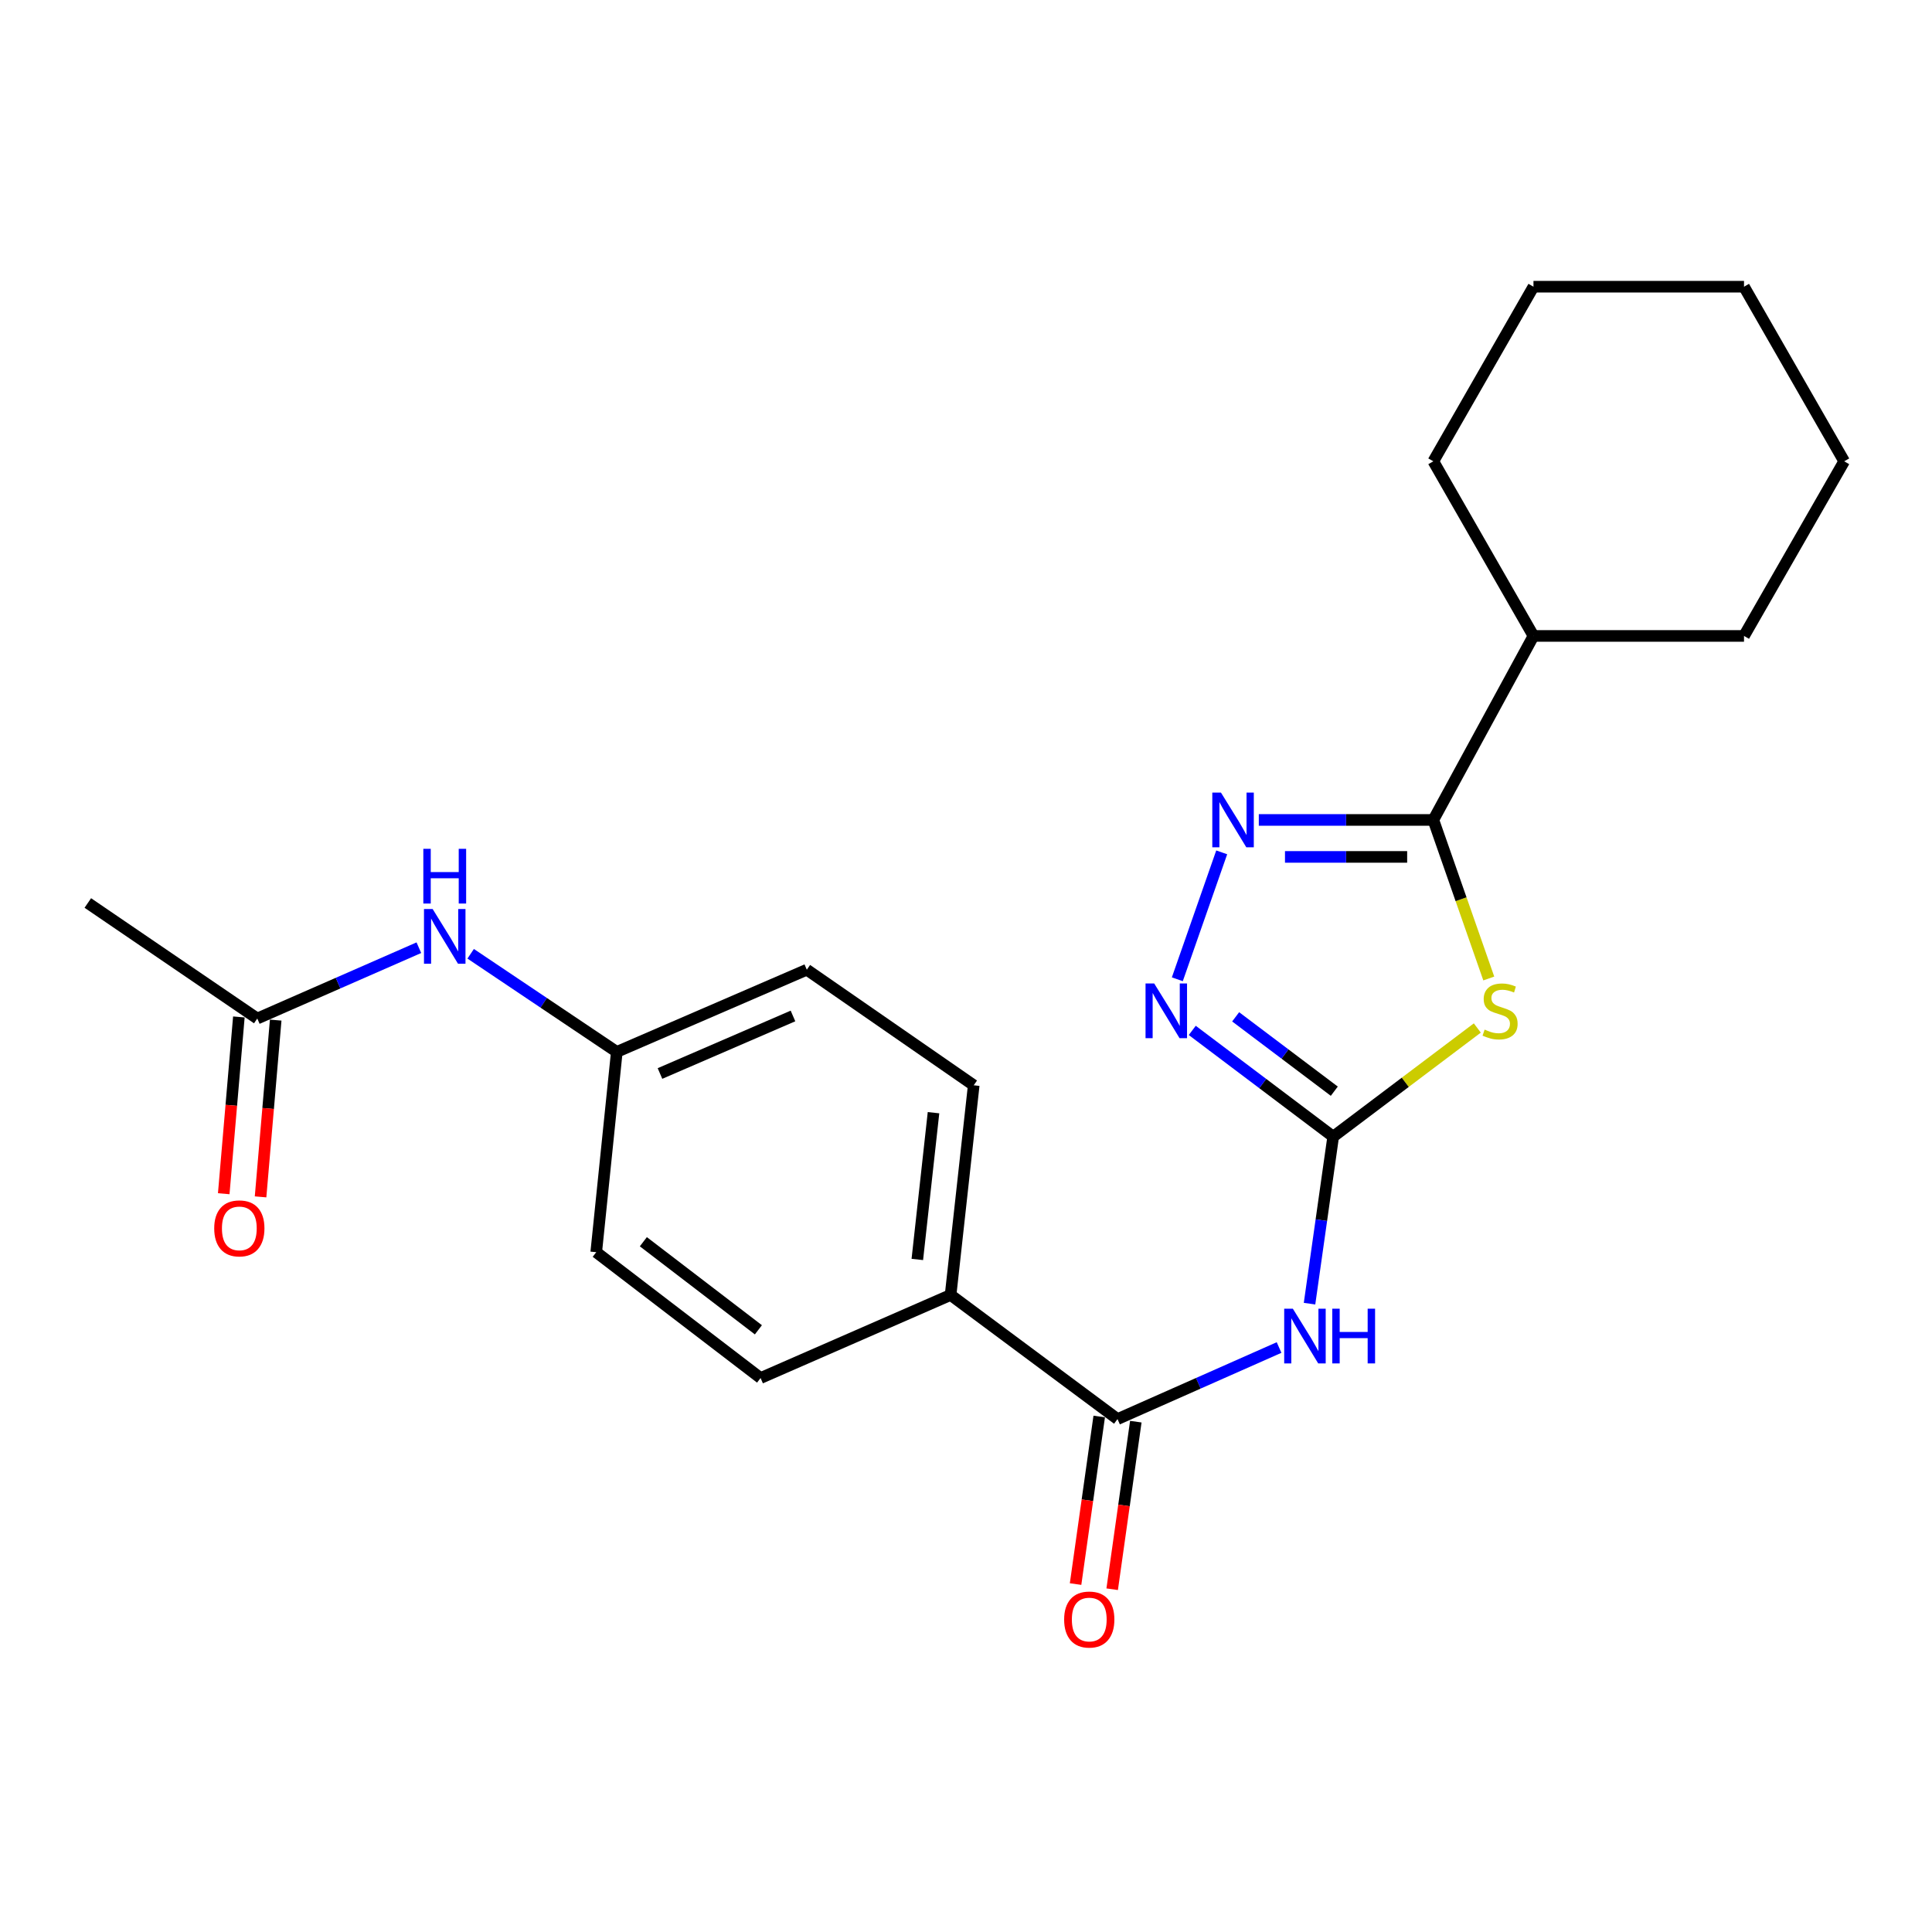 <?xml version='1.0' encoding='iso-8859-1'?>
<svg version='1.1' baseProfile='full'
              xmlns='http://www.w3.org/2000/svg'
                      xmlns:rdkit='http://www.rdkit.org/xml'
                      xmlns:xlink='http://www.w3.org/1999/xlink'
                  xml:space='preserve'
width='1000px' height='1000px' viewBox='0 0 1000 1000'>
<!-- END OF HEADER -->
<rect style='opacity:1.0;fill:#FFFFFF;stroke:none' width='1000' height='1000' x='0' y='0'> </rect>
<path class='bond-0' d='M 764.654,532.087 L 727.354,560.208' style='fill:none;fill-rule:evenodd;stroke:#CCCC00;stroke-width:6px;stroke-linecap:butt;stroke-linejoin:miter;stroke-opacity:1' />
<path class='bond-0' d='M 727.354,560.208 L 690.054,588.328' style='fill:none;fill-rule:evenodd;stroke:#000000;stroke-width:6px;stroke-linecap:butt;stroke-linejoin:miter;stroke-opacity:1' />
<path class='bond-1' d='M 770.587,506.465 L 756.24,465.434' style='fill:none;fill-rule:evenodd;stroke:#CCCC00;stroke-width:6px;stroke-linecap:butt;stroke-linejoin:miter;stroke-opacity:1' />
<path class='bond-1' d='M 756.24,465.434 L 741.893,424.402' style='fill:none;fill-rule:evenodd;stroke:#000000;stroke-width:6px;stroke-linecap:butt;stroke-linejoin:miter;stroke-opacity:1' />
<path class='bond-3' d='M 690.054,588.328 L 683.933,631.551' style='fill:none;fill-rule:evenodd;stroke:#000000;stroke-width:6px;stroke-linecap:butt;stroke-linejoin:miter;stroke-opacity:1' />
<path class='bond-3' d='M 683.933,631.551 L 677.813,674.774' style='fill:none;fill-rule:evenodd;stroke:#0000FF;stroke-width:6px;stroke-linecap:butt;stroke-linejoin:miter;stroke-opacity:1' />
<path class='bond-4' d='M 690.054,588.328 L 653.584,560.833' style='fill:none;fill-rule:evenodd;stroke:#000000;stroke-width:6px;stroke-linecap:butt;stroke-linejoin:miter;stroke-opacity:1' />
<path class='bond-4' d='M 653.584,560.833 L 617.113,533.338' style='fill:none;fill-rule:evenodd;stroke:#0000FF;stroke-width:6px;stroke-linecap:butt;stroke-linejoin:miter;stroke-opacity:1' />
<path class='bond-4' d='M 690.631,564.802 L 665.101,545.556' style='fill:none;fill-rule:evenodd;stroke:#000000;stroke-width:6px;stroke-linecap:butt;stroke-linejoin:miter;stroke-opacity:1' />
<path class='bond-4' d='M 665.101,545.556 L 639.572,526.309' style='fill:none;fill-rule:evenodd;stroke:#0000FF;stroke-width:6px;stroke-linecap:butt;stroke-linejoin:miter;stroke-opacity:1' />
<path class='bond-2' d='M 741.893,424.402 L 696.725,424.402' style='fill:none;fill-rule:evenodd;stroke:#000000;stroke-width:6px;stroke-linecap:butt;stroke-linejoin:miter;stroke-opacity:1' />
<path class='bond-2' d='M 696.725,424.402 L 651.557,424.402' style='fill:none;fill-rule:evenodd;stroke:#0000FF;stroke-width:6px;stroke-linecap:butt;stroke-linejoin:miter;stroke-opacity:1' />
<path class='bond-2' d='M 728.343,443.535 L 696.725,443.535' style='fill:none;fill-rule:evenodd;stroke:#000000;stroke-width:6px;stroke-linecap:butt;stroke-linejoin:miter;stroke-opacity:1' />
<path class='bond-2' d='M 696.725,443.535 L 665.107,443.535' style='fill:none;fill-rule:evenodd;stroke:#0000FF;stroke-width:6px;stroke-linecap:butt;stroke-linejoin:miter;stroke-opacity:1' />
<path class='bond-10' d='M 741.893,424.402 L 793.722,329.162' style='fill:none;fill-rule:evenodd;stroke:#000000;stroke-width:6px;stroke-linecap:butt;stroke-linejoin:miter;stroke-opacity:1' />
<path class='bond-23' d='M 632.357,441.178 L 609.381,506.87' style='fill:none;fill-rule:evenodd;stroke:#0000FF;stroke-width:6px;stroke-linecap:butt;stroke-linejoin:miter;stroke-opacity:1' />
<path class='bond-5' d='M 662.046,697.473 L 620.235,715.994' style='fill:none;fill-rule:evenodd;stroke:#0000FF;stroke-width:6px;stroke-linecap:butt;stroke-linejoin:miter;stroke-opacity:1' />
<path class='bond-5' d='M 620.235,715.994 L 578.424,734.515' style='fill:none;fill-rule:evenodd;stroke:#000000;stroke-width:6px;stroke-linecap:butt;stroke-linejoin:miter;stroke-opacity:1' />
<path class='bond-6' d='M 578.424,734.515 L 492.028,670.271' style='fill:none;fill-rule:evenodd;stroke:#000000;stroke-width:6px;stroke-linecap:butt;stroke-linejoin:miter;stroke-opacity:1' />
<path class='bond-9' d='M 568.951,733.178 L 562.833,776.544' style='fill:none;fill-rule:evenodd;stroke:#000000;stroke-width:6px;stroke-linecap:butt;stroke-linejoin:miter;stroke-opacity:1' />
<path class='bond-9' d='M 562.833,776.544 L 556.715,819.91' style='fill:none;fill-rule:evenodd;stroke:#FF0000;stroke-width:6px;stroke-linecap:butt;stroke-linejoin:miter;stroke-opacity:1' />
<path class='bond-9' d='M 587.896,735.851 L 581.778,779.217' style='fill:none;fill-rule:evenodd;stroke:#000000;stroke-width:6px;stroke-linecap:butt;stroke-linejoin:miter;stroke-opacity:1' />
<path class='bond-9' d='M 581.778,779.217 L 575.66,822.582' style='fill:none;fill-rule:evenodd;stroke:#FF0000;stroke-width:6px;stroke-linecap:butt;stroke-linejoin:miter;stroke-opacity:1' />
<path class='bond-12' d='M 492.028,670.271 L 503.997,561.744' style='fill:none;fill-rule:evenodd;stroke:#000000;stroke-width:6px;stroke-linecap:butt;stroke-linejoin:miter;stroke-opacity:1' />
<path class='bond-12' d='M 474.806,651.894 L 483.184,575.926' style='fill:none;fill-rule:evenodd;stroke:#000000;stroke-width:6px;stroke-linecap:butt;stroke-linejoin:miter;stroke-opacity:1' />
<path class='bond-13' d='M 492.028,670.271 L 393.674,713.267' style='fill:none;fill-rule:evenodd;stroke:#000000;stroke-width:6px;stroke-linecap:butt;stroke-linejoin:miter;stroke-opacity:1' />
<path class='bond-7' d='M 133.168,527.188 L 174.987,508.858' style='fill:none;fill-rule:evenodd;stroke:#000000;stroke-width:6px;stroke-linecap:butt;stroke-linejoin:miter;stroke-opacity:1' />
<path class='bond-7' d='M 174.987,508.858 L 216.805,490.528' style='fill:none;fill-rule:evenodd;stroke:#0000FF;stroke-width:6px;stroke-linecap:butt;stroke-linejoin:miter;stroke-opacity:1' />
<path class='bond-11' d='M 123.637,526.372 L 119.721,572.119' style='fill:none;fill-rule:evenodd;stroke:#000000;stroke-width:6px;stroke-linecap:butt;stroke-linejoin:miter;stroke-opacity:1' />
<path class='bond-11' d='M 119.721,572.119 L 115.806,617.866' style='fill:none;fill-rule:evenodd;stroke:#FF0000;stroke-width:6px;stroke-linecap:butt;stroke-linejoin:miter;stroke-opacity:1' />
<path class='bond-11' d='M 142.7,528.004 L 138.784,573.751' style='fill:none;fill-rule:evenodd;stroke:#000000;stroke-width:6px;stroke-linecap:butt;stroke-linejoin:miter;stroke-opacity:1' />
<path class='bond-11' d='M 138.784,573.751 L 134.869,619.498' style='fill:none;fill-rule:evenodd;stroke:#FF0000;stroke-width:6px;stroke-linecap:butt;stroke-linejoin:miter;stroke-opacity:1' />
<path class='bond-17' d='M 133.168,527.188 L 45.455,467.387' style='fill:none;fill-rule:evenodd;stroke:#000000;stroke-width:6px;stroke-linecap:butt;stroke-linejoin:miter;stroke-opacity:1' />
<path class='bond-8' d='M 243.616,493.672 L 281.437,519.066' style='fill:none;fill-rule:evenodd;stroke:#0000FF;stroke-width:6px;stroke-linecap:butt;stroke-linejoin:miter;stroke-opacity:1' />
<path class='bond-8' d='M 281.437,519.066 L 319.258,544.461' style='fill:none;fill-rule:evenodd;stroke:#000000;stroke-width:6px;stroke-linecap:butt;stroke-linejoin:miter;stroke-opacity:1' />
<path class='bond-18' d='M 793.722,329.162 L 741.893,238.77' style='fill:none;fill-rule:evenodd;stroke:#000000;stroke-width:6px;stroke-linecap:butt;stroke-linejoin:miter;stroke-opacity:1' />
<path class='bond-19' d='M 793.722,329.162 L 902.695,329.162' style='fill:none;fill-rule:evenodd;stroke:#000000;stroke-width:6px;stroke-linecap:butt;stroke-linejoin:miter;stroke-opacity:1' />
<path class='bond-15' d='M 503.997,561.744 L 417.601,501.922' style='fill:none;fill-rule:evenodd;stroke:#000000;stroke-width:6px;stroke-linecap:butt;stroke-linejoin:miter;stroke-opacity:1' />
<path class='bond-16' d='M 393.674,713.267 L 308.607,648.14' style='fill:none;fill-rule:evenodd;stroke:#000000;stroke-width:6px;stroke-linecap:butt;stroke-linejoin:miter;stroke-opacity:1' />
<path class='bond-16' d='M 392.545,688.306 L 332.998,642.717' style='fill:none;fill-rule:evenodd;stroke:#000000;stroke-width:6px;stroke-linecap:butt;stroke-linejoin:miter;stroke-opacity:1' />
<path class='bond-14' d='M 319.258,544.461 L 308.607,648.14' style='fill:none;fill-rule:evenodd;stroke:#000000;stroke-width:6px;stroke-linecap:butt;stroke-linejoin:miter;stroke-opacity:1' />
<path class='bond-25' d='M 319.258,544.461 L 417.601,501.922' style='fill:none;fill-rule:evenodd;stroke:#000000;stroke-width:6px;stroke-linecap:butt;stroke-linejoin:miter;stroke-opacity:1' />
<path class='bond-25' d='M 341.605,555.641 L 410.445,525.863' style='fill:none;fill-rule:evenodd;stroke:#000000;stroke-width:6px;stroke-linecap:butt;stroke-linejoin:miter;stroke-opacity:1' />
<path class='bond-20' d='M 741.893,238.77 L 793.722,148.398' style='fill:none;fill-rule:evenodd;stroke:#000000;stroke-width:6px;stroke-linecap:butt;stroke-linejoin:miter;stroke-opacity:1' />
<path class='bond-21' d='M 902.695,329.162 L 954.545,238.77' style='fill:none;fill-rule:evenodd;stroke:#000000;stroke-width:6px;stroke-linecap:butt;stroke-linejoin:miter;stroke-opacity:1' />
<path class='bond-24' d='M 793.722,148.398 L 902.695,148.398' style='fill:none;fill-rule:evenodd;stroke:#000000;stroke-width:6px;stroke-linecap:butt;stroke-linejoin:miter;stroke-opacity:1' />
<path class='bond-22' d='M 954.545,238.77 L 902.695,148.398' style='fill:none;fill-rule:evenodd;stroke:#000000;stroke-width:6px;stroke-linecap:butt;stroke-linejoin:miter;stroke-opacity:1' />
<path  class='atom-0' d='M 768.439 532.922
Q 768.759 533.042, 770.079 533.602
Q 771.399 534.162, 772.839 534.522
Q 774.319 534.842, 775.759 534.842
Q 778.439 534.842, 779.999 533.562
Q 781.559 532.242, 781.559 529.962
Q 781.559 528.402, 780.759 527.442
Q 779.999 526.482, 778.799 525.962
Q 777.599 525.442, 775.599 524.842
Q 773.079 524.082, 771.559 523.362
Q 770.079 522.642, 768.999 521.122
Q 767.959 519.602, 767.959 517.042
Q 767.959 513.482, 770.359 511.282
Q 772.799 509.082, 777.599 509.082
Q 780.879 509.082, 784.599 510.642
L 783.679 513.722
Q 780.279 512.322, 777.719 512.322
Q 774.959 512.322, 773.439 513.482
Q 771.919 514.602, 771.959 516.562
Q 771.959 518.082, 772.719 519.002
Q 773.519 519.922, 774.639 520.442
Q 775.799 520.962, 777.719 521.562
Q 780.279 522.362, 781.799 523.162
Q 783.319 523.962, 784.399 525.602
Q 785.519 527.202, 785.519 529.962
Q 785.519 533.882, 782.879 536.002
Q 780.279 538.082, 775.919 538.082
Q 773.399 538.082, 771.479 537.522
Q 769.599 537.002, 767.359 536.082
L 768.439 532.922
' fill='#CCCC00'/>
<path  class='atom-3' d='M 631.965 410.242
L 641.245 425.242
Q 642.165 426.722, 643.645 429.402
Q 645.125 432.082, 645.205 432.242
L 645.205 410.242
L 648.965 410.242
L 648.965 438.562
L 645.085 438.562
L 635.125 422.162
Q 633.965 420.242, 632.725 418.042
Q 631.525 415.842, 631.165 415.162
L 631.165 438.562
L 627.485 438.562
L 627.485 410.242
L 631.965 410.242
' fill='#0000FF'/>
<path  class='atom-4' d='M 669.178 677.38
L 678.458 692.38
Q 679.378 693.86, 680.858 696.54
Q 682.338 699.22, 682.418 699.38
L 682.418 677.38
L 686.178 677.38
L 686.178 705.7
L 682.298 705.7
L 672.338 689.3
Q 671.178 687.38, 669.938 685.18
Q 668.738 682.98, 668.378 682.3
L 668.378 705.7
L 664.698 705.7
L 664.698 677.38
L 669.178 677.38
' fill='#0000FF'/>
<path  class='atom-4' d='M 689.578 677.38
L 693.418 677.38
L 693.418 689.42
L 707.898 689.42
L 707.898 677.38
L 711.738 677.38
L 711.738 705.7
L 707.898 705.7
L 707.898 692.62
L 693.418 692.62
L 693.418 705.7
L 689.578 705.7
L 689.578 677.38
' fill='#0000FF'/>
<path  class='atom-5' d='M 597.409 509.042
L 606.689 524.042
Q 607.609 525.522, 609.089 528.202
Q 610.569 530.882, 610.649 531.042
L 610.649 509.042
L 614.409 509.042
L 614.409 537.362
L 610.529 537.362
L 600.569 520.962
Q 599.409 519.042, 598.169 516.842
Q 596.969 514.642, 596.609 513.962
L 596.609 537.362
L 592.929 537.362
L 592.929 509.042
L 597.409 509.042
' fill='#0000FF'/>
<path  class='atom-9' d='M 223.934 470.5
L 233.214 485.5
Q 234.134 486.98, 235.614 489.66
Q 237.094 492.34, 237.174 492.5
L 237.174 470.5
L 240.934 470.5
L 240.934 498.82
L 237.054 498.82
L 227.094 482.42
Q 225.934 480.5, 224.694 478.3
Q 223.494 476.1, 223.134 475.42
L 223.134 498.82
L 219.454 498.82
L 219.454 470.5
L 223.934 470.5
' fill='#0000FF'/>
<path  class='atom-9' d='M 219.114 439.348
L 222.954 439.348
L 222.954 451.388
L 237.434 451.388
L 237.434 439.348
L 241.274 439.348
L 241.274 467.668
L 237.434 467.668
L 237.434 454.588
L 222.954 454.588
L 222.954 467.668
L 219.114 467.668
L 219.114 439.348
' fill='#0000FF'/>
<path  class='atom-10' d='M 550.798 838.263
Q 550.798 831.463, 554.158 827.663
Q 557.518 823.863, 563.798 823.863
Q 570.078 823.863, 573.438 827.663
Q 576.798 831.463, 576.798 838.263
Q 576.798 845.143, 573.398 849.063
Q 569.998 852.943, 563.798 852.943
Q 557.558 852.943, 554.158 849.063
Q 550.798 845.183, 550.798 838.263
M 563.798 849.743
Q 568.118 849.743, 570.438 846.863
Q 572.798 843.943, 572.798 838.263
Q 572.798 832.703, 570.438 829.903
Q 568.118 827.063, 563.798 827.063
Q 559.478 827.063, 557.118 829.863
Q 554.798 832.663, 554.798 838.263
Q 554.798 843.983, 557.118 846.863
Q 559.478 849.743, 563.798 849.743
' fill='#FF0000'/>
<path  class='atom-12' d='M 110.878 635.805
Q 110.878 629.005, 114.238 625.205
Q 117.598 621.405, 123.878 621.405
Q 130.158 621.405, 133.518 625.205
Q 136.878 629.005, 136.878 635.805
Q 136.878 642.685, 133.478 646.605
Q 130.078 650.485, 123.878 650.485
Q 117.638 650.485, 114.238 646.605
Q 110.878 642.725, 110.878 635.805
M 123.878 647.285
Q 128.198 647.285, 130.518 644.405
Q 132.878 641.485, 132.878 635.805
Q 132.878 630.245, 130.518 627.445
Q 128.198 624.605, 123.878 624.605
Q 119.558 624.605, 117.198 627.405
Q 114.878 630.205, 114.878 635.805
Q 114.878 641.525, 117.198 644.405
Q 119.558 647.285, 123.878 647.285
' fill='#FF0000'/>
</svg>

